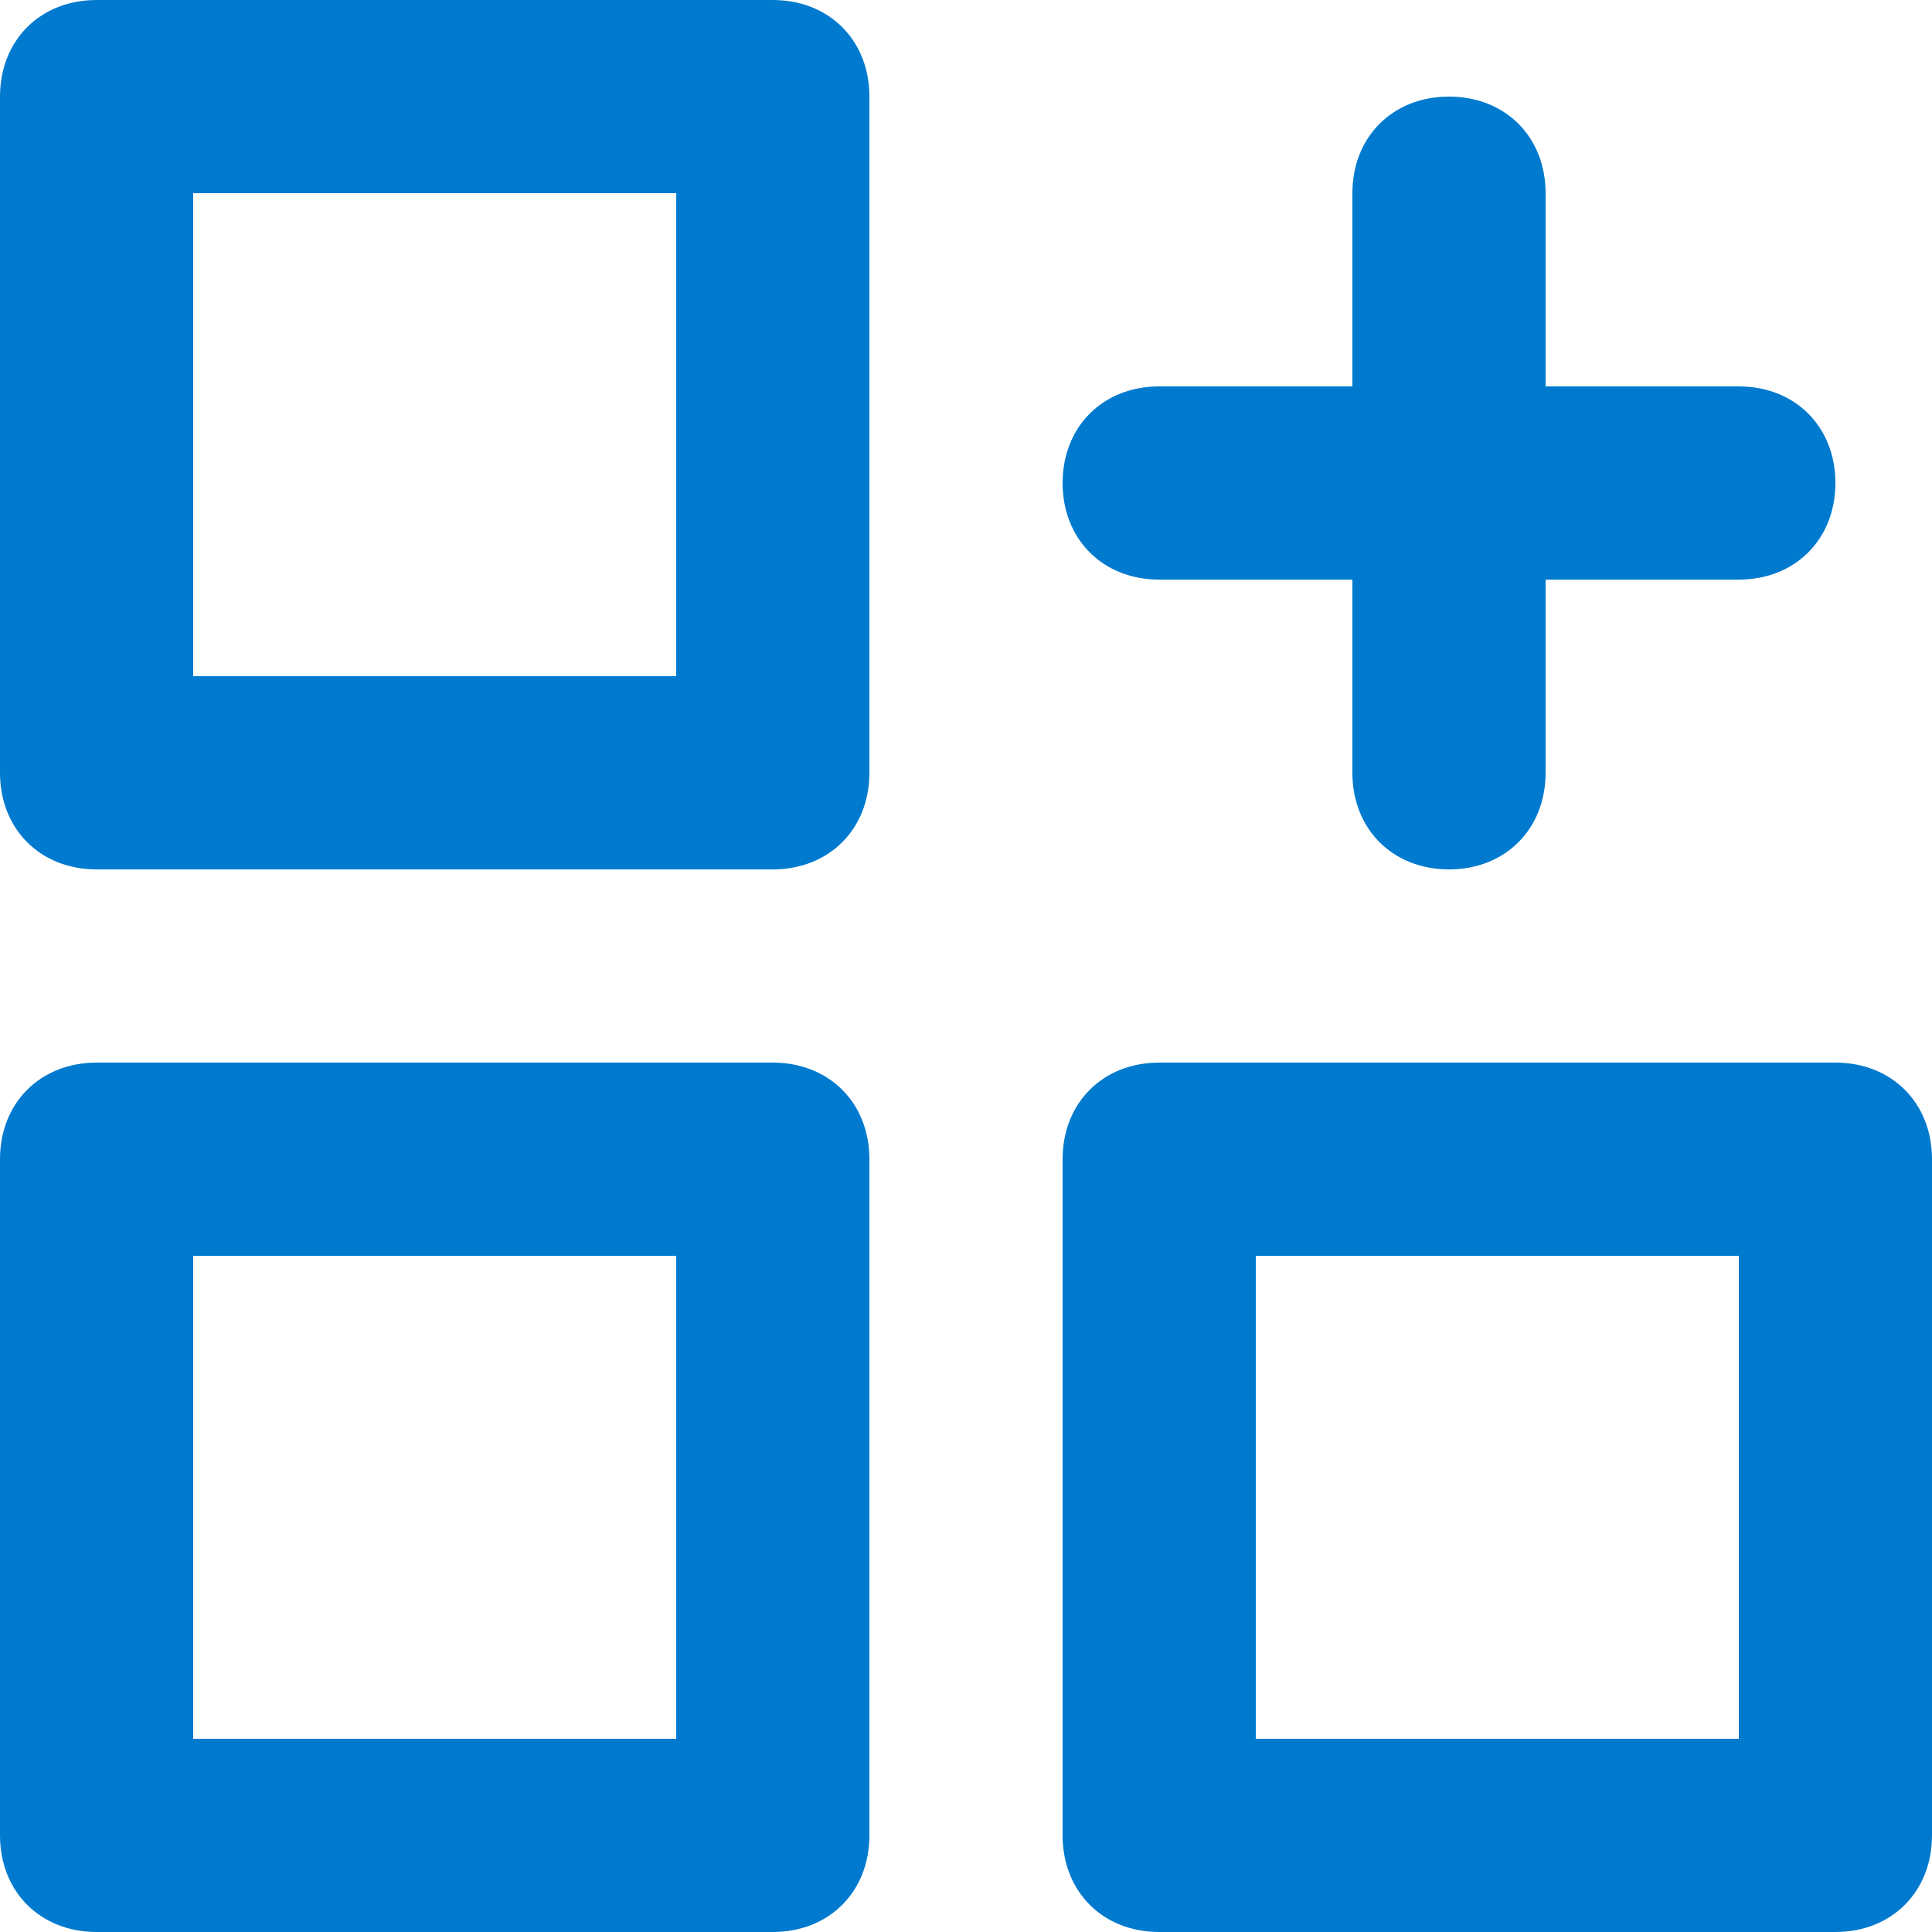 <?xml version="1.0" encoding="utf-8"?>
<!-- Generator: Adobe Illustrator 24.1.2, SVG Export Plug-In . SVG Version: 6.00 Build 0)  -->
<svg version="1.1" id="Layer_1" xmlns="http://www.w3.org/2000/svg" xmlns:xlink="http://www.w3.org/1999/xlink" x="0px" y="0px"
	 viewBox="0 0 24 24" style="enable-background:new 0 0 24 24;" xml:space="preserve">
<style type="text/css">
	.st0{fill-rule:evenodd;clip-rule:evenodd;fill:#007ACF;}
</style>
<path id="icon_-_apps" class="st0" d="M22.8,13.2c0.7,0,1.2,0.5,1.2,1.2c0,0,0,0,0,0v8.4c0,0.7-0.5,1.2-1.2,1.2l0,0h-8.4
	c-0.7,0-1.2-0.5-1.2-1.2v-8.4c0-0.7,0.5-1.2,1.2-1.2l0,0H22.8z M9.6,13.2c0.7,0,1.2,0.5,1.2,1.2v8.4c0,0.7-0.5,1.2-1.2,1.2H1.2
	C0.5,24,0,23.5,0,22.8c0,0,0,0,0,0v-8.4c0-0.7,0.5-1.2,1.2-1.2c0,0,0,0,0,0H9.6z M9.6,0c0.7,0,1.2,0.5,1.2,1.2l0,0v8.4
	c0,0.7-0.5,1.2-1.2,1.2H1.2C0.5,10.8,0,10.3,0,9.6V1.2C0,0.5,0.5,0,1.2,0c0,0,0,0,0,0H9.6z M2.4,21.6h6v-6h-6L2.4,21.6z M2.4,8.4h6
	v-6h-6L2.4,8.4z M15.6,21.6h6v-6h-6V21.6z M14.4,7.2c-0.7,0-1.2-0.5-1.2-1.2s0.5-1.2,1.2-1.2h2.4V2.4c0-0.7,0.5-1.2,1.2-1.2
	c0.7,0,1.2,0.5,1.2,1.2v0v2.4h2.4c0.7,0,1.2,0.5,1.2,1.2c0,0.7-0.5,1.2-1.2,1.2l0,0h-2.4v2.4c0,0.7-0.5,1.2-1.2,1.2l0,0
	c-0.7,0-1.2-0.5-1.2-1.2c0,0,0,0,0,0V7.2L14.4,7.2z"/>
</svg>
